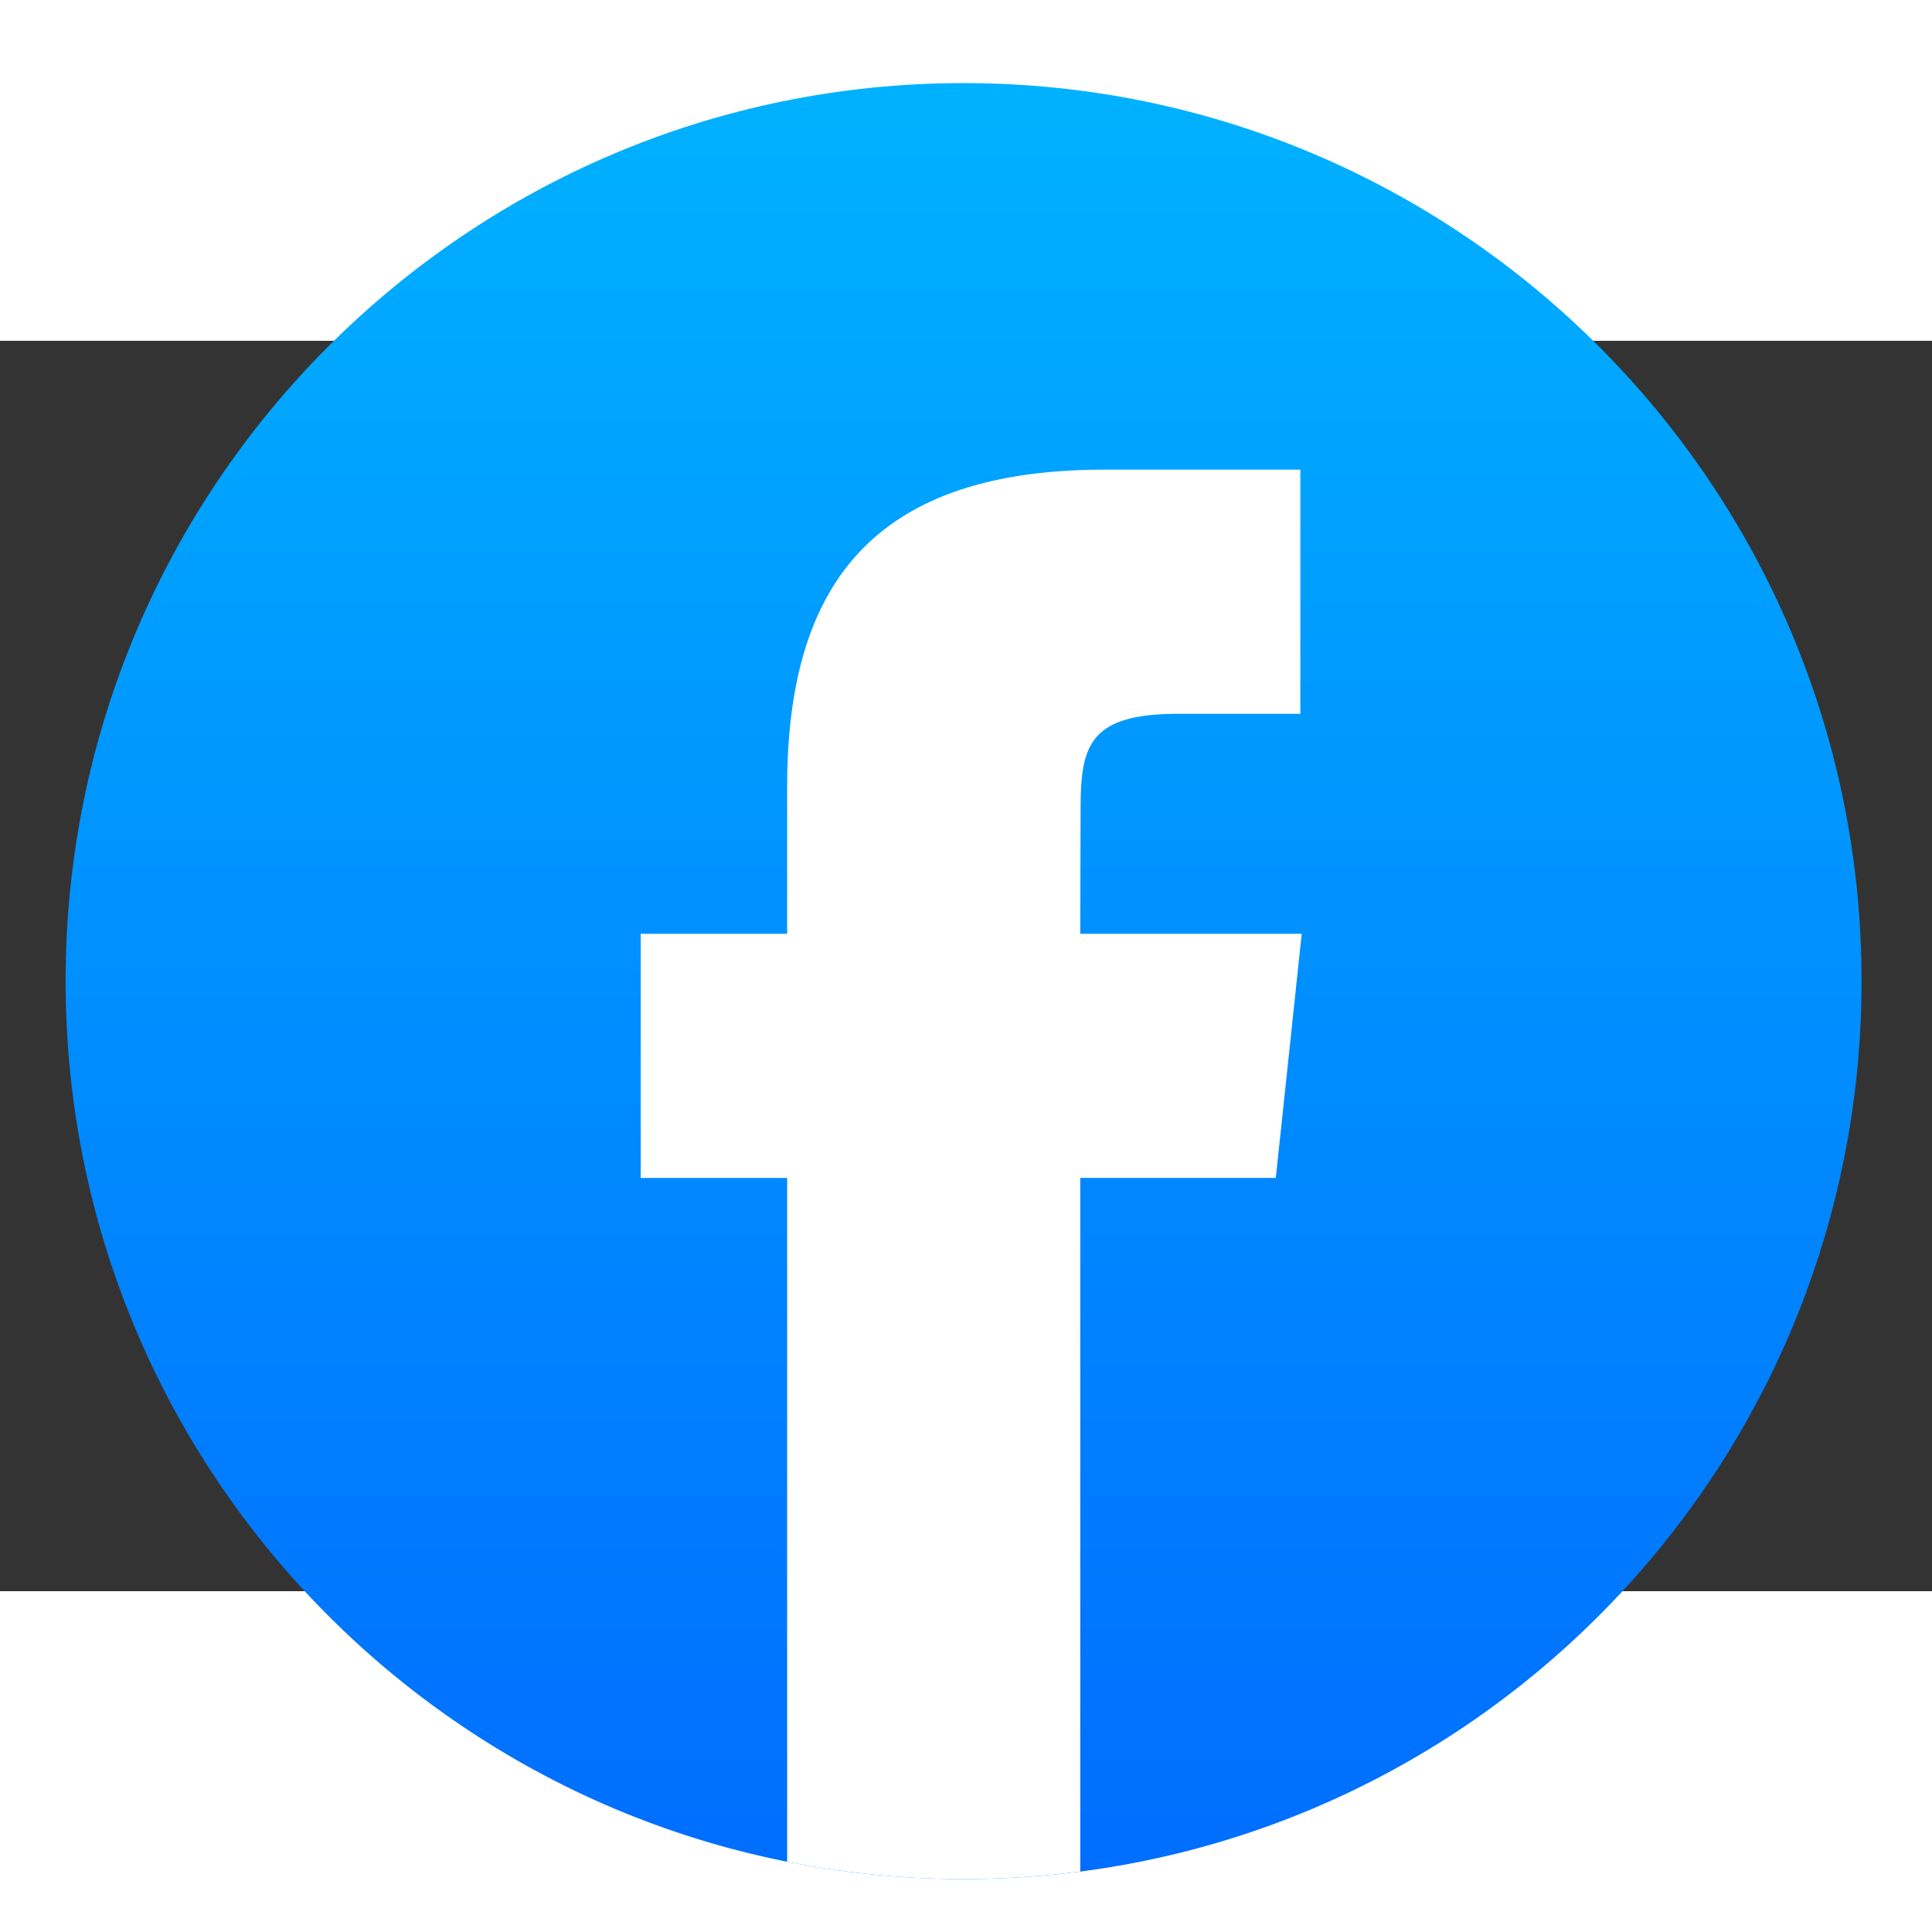 <?xml version="1.0" encoding="UTF-8" standalone="no"?>
<svg
   xmlns:dc="http://purl.org/dc/elements/1.1/"
   xmlns:cc="http://creativecommons.org/ns#"
   xmlns:rdf="http://www.w3.org/1999/02/22-rdf-syntax-ns#"
   xmlns:svg="http://www.w3.org/2000/svg"
   xmlns="http://www.w3.org/2000/svg"
   xmlns:sodipodi="http://sodipodi.sourceforge.net/DTD/sodipodi-0.dtd"
   xmlns:inkscape="http://www.inkscape.org/namespaces/inkscape"
   clip-rule="evenodd"
   fill-rule="evenodd"
   height="1400"
   image-rendering="optimizeQuality"
   shape-rendering="geometricPrecision"
   text-rendering="geometricPrecision"
   viewBox="17006.82 17511.1 7058.665 4568.368"
   width="1400"
   version="1.1"
   id="svg13"
   sodipodi:docname="facebooklogo.svg"
   inkscape:version="1.0.2-2 (e86c870879, 2021-01-15)">
  <rect x="17006.82" y="17511.1" width="7058.665" height="4568.368" fill="#333333" stroke="none"/>
  <defs
     id="defs17" />
  <sodipodi:namedview
     pagecolor="#ffffff"
     bordercolor="#666666"
     borderopacity="1"
     objecttolerance="10"
     gridtolerance="10"
     guidetolerance="10"
     inkscape:pageopacity="0"
     inkscape:pageshadow="2"
     inkscape:window-width="1920"
     inkscape:window-height="1001"
     id="namedview15"
     showgrid="false"
     units="px"
     width="50in"
     inkscape:zoom="0.23475945"
     inkscape:cx="318.16691"
     inkscape:cy="946.11628"
     inkscape:window-x="-9"
     inkscape:window-y="-9"
     inkscape:window-maximized="1"
     inkscape:current-layer="svg13" />
  <linearGradient
     id="a"
     gradientUnits="userSpaceOnUse"
     x1="21085.721"
     x2="21085.721"
     y1="18249.391"
     y2="25150.619">
    <stop
       offset="0"
       stop-color="#00b2ff"
       id="stop2" />
    <stop
       offset="1"
       stop-color="#006aff"
       id="stop4" />
  </linearGradient>
  <circle
     cx="31416.105"
     cy="20301.387"
     fill="#ffffff"
     r="4078.9"
     id="circle7" />
  <g
     id="g23"
     transform="translate(-558.399,-1739.628)">
    <path
       d="m 21085.72,18309.17 c 1811.95,0 3280.83,1468.88 3280.83,3280.83 0,1811.95 -1468.88,3280.83 -3280.83,3280.83 -1811.95,0 -3280.83,-1468.88 -3280.83,-3280.83 0,-1811.95 1468.88,-3280.83 3280.83,-3280.83 z"
       fill="url(#a)"
       id="path9"
       style="fill:url(#a)" />
    <path
       d="m 21512.01,24843.29 v -2534.17 h 714.43 l 94.7,-891.91 h -809.13 l 1.2,-446.44 c 0,-232.63 22.1,-357.22 356.24,-357.22 h 446.68 v -892.06 h -714.59 c -858.35,0 -1160.42,432.65 -1160.42,1160.34 v 535.45 h -535.07 v 891.99 h 535.07 v 2498.09 c 208.45,41.53 423.95,63.47 644.6,63.47 a 3310.9,3310.9 0 0 0 426.29,-27.54 z"
       fill="#ffffff"
       fill-rule="nonzero"
       id="path11" />
  </g>
</svg>
